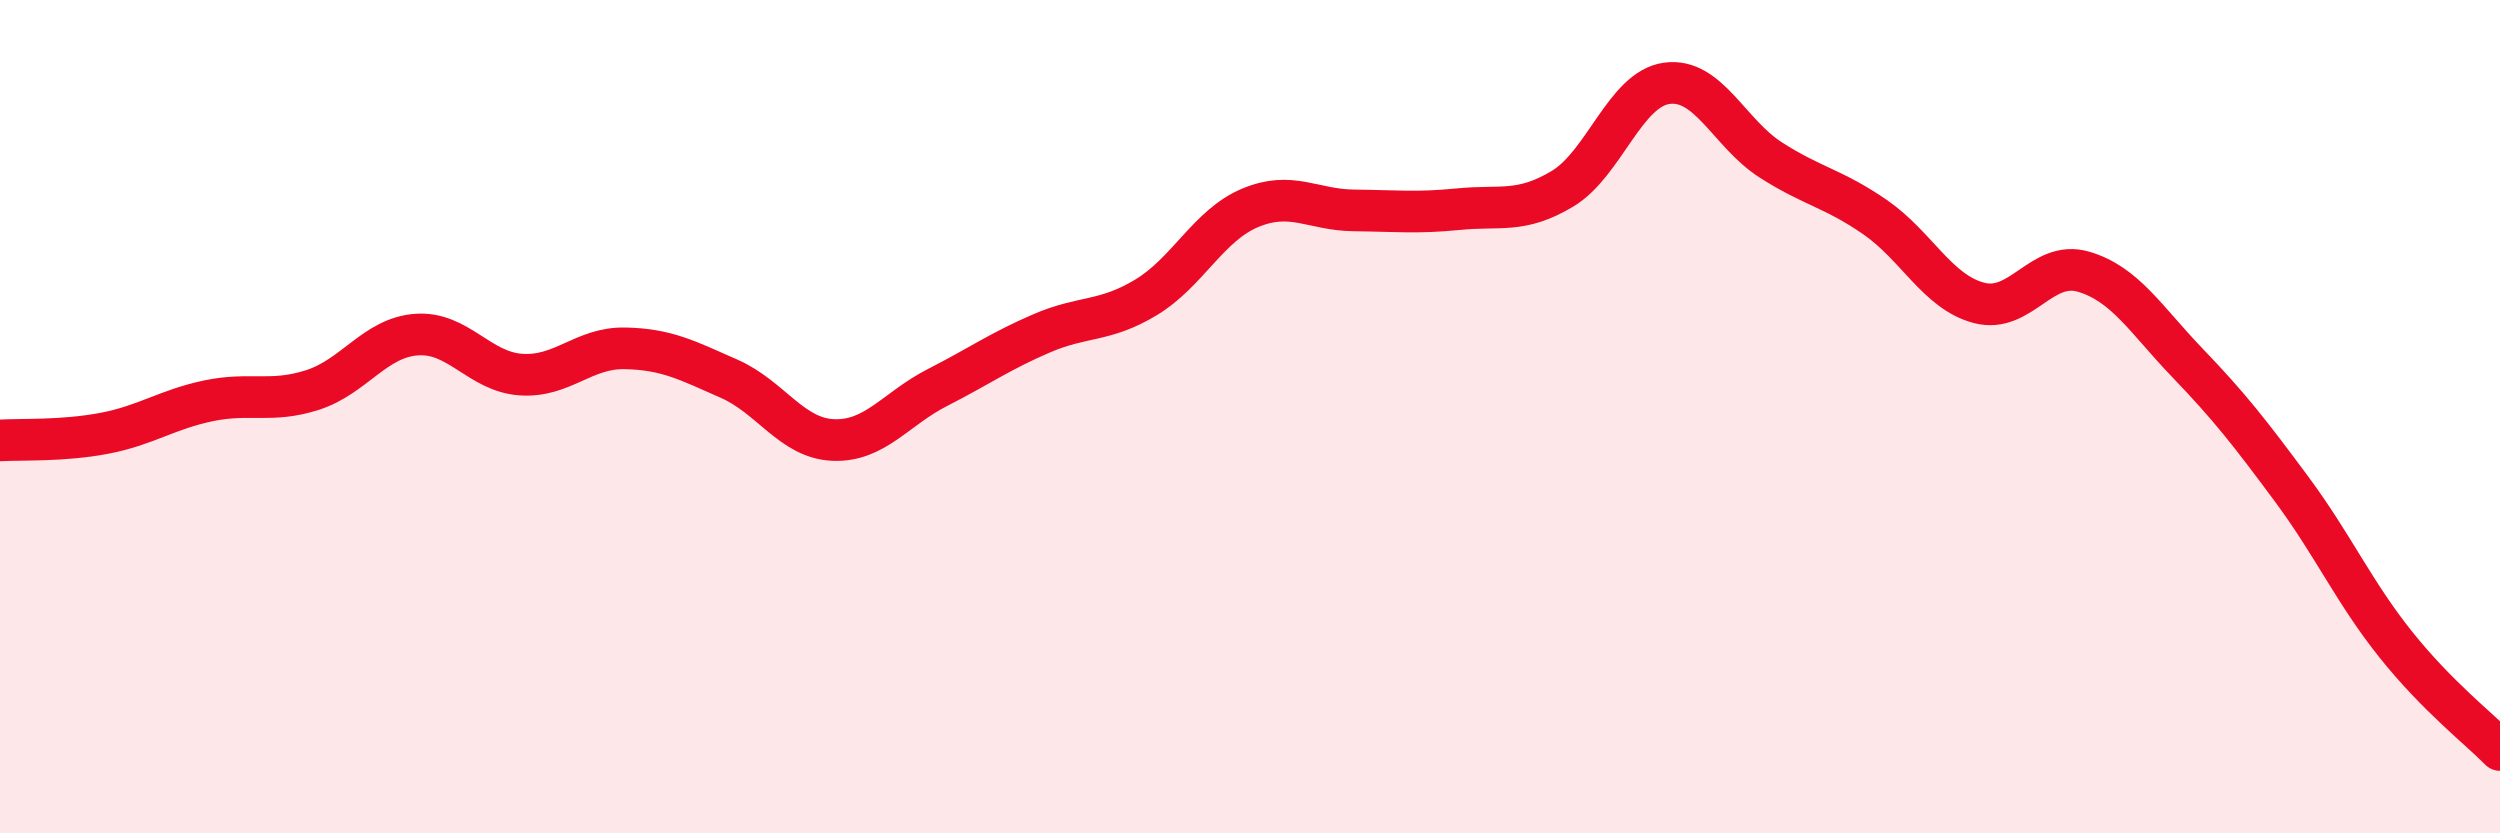
    <svg width="60" height="20" viewBox="0 0 60 20" xmlns="http://www.w3.org/2000/svg">
      <path
        d="M 0,10.57 C 0.5,10.54 1.5,10.59 2.5,10.4 C 3.5,10.21 4,9.83 5,9.62 C 6,9.41 6.5,9.68 7.5,9.36 C 8.5,9.04 9,8.1 10,8.03 C 11,7.96 11.5,8.92 12.5,8.99 C 13.5,9.06 14,8.34 15,8.36 C 16,8.38 16.5,8.65 17.5,9.09 C 18.5,9.53 19,10.52 20,10.56 C 21,10.6 21.5,9.81 22.5,9.3 C 23.5,8.79 24,8.43 25,8 C 26,7.57 26.5,7.74 27.5,7.14 C 28.5,6.54 29,5.41 30,4.99 C 31,4.57 31.5,5.04 32.5,5.05 C 33.5,5.06 34,5.12 35,5.02 C 36,4.92 36.5,5.13 37.5,4.53 C 38.5,3.93 39,2.14 40,2 C 41,1.86 41.5,3.2 42.5,3.84 C 43.5,4.48 44,4.52 45,5.21 C 46,5.9 46.5,7.01 47.5,7.27 C 48.5,7.53 49,6.23 50,6.52 C 51,6.81 51.5,7.67 52.5,8.71 C 53.5,9.75 54,10.39 55,11.74 C 56,13.09 56.5,14.22 57.5,15.47 C 58.5,16.72 59.5,17.49 60,18L60 20L0 20Z"
        fill="#EB0A25"
        opacity="0.1"
        stroke-linecap="round"
        stroke-linejoin="round"
      />
      <path
        d="M 0,10.57 C 0.5,10.54 1.5,10.59 2.5,10.4 C 3.5,10.21 4,9.83 5,9.62 C 6,9.41 6.5,9.68 7.5,9.36 C 8.5,9.04 9,8.1 10,8.03 C 11,7.96 11.5,8.92 12.5,8.99 C 13.5,9.06 14,8.34 15,8.36 C 16,8.38 16.5,8.65 17.5,9.09 C 18.5,9.53 19,10.52 20,10.56 C 21,10.6 21.5,9.81 22.5,9.3 C 23.5,8.79 24,8.43 25,8 C 26,7.57 26.5,7.74 27.5,7.14 C 28.5,6.54 29,5.41 30,4.99 C 31,4.57 31.5,5.04 32.5,5.05 C 33.5,5.06 34,5.12 35,5.02 C 36,4.92 36.5,5.13 37.5,4.53 C 38.5,3.93 39,2.14 40,2 C 41,1.86 41.5,3.2 42.5,3.84 C 43.5,4.48 44,4.52 45,5.21 C 46,5.9 46.5,7.01 47.5,7.27 C 48.5,7.53 49,6.23 50,6.52 C 51,6.81 51.5,7.67 52.5,8.71 C 53.5,9.75 54,10.39 55,11.74 C 56,13.09 56.5,14.22 57.5,15.47 C 58.5,16.72 59.5,17.49 60,18"
        stroke="#EB0A25"
        stroke-width="1"
        fill="none"
        stroke-linecap="round"
        stroke-linejoin="round"
      />
    </svg>
  